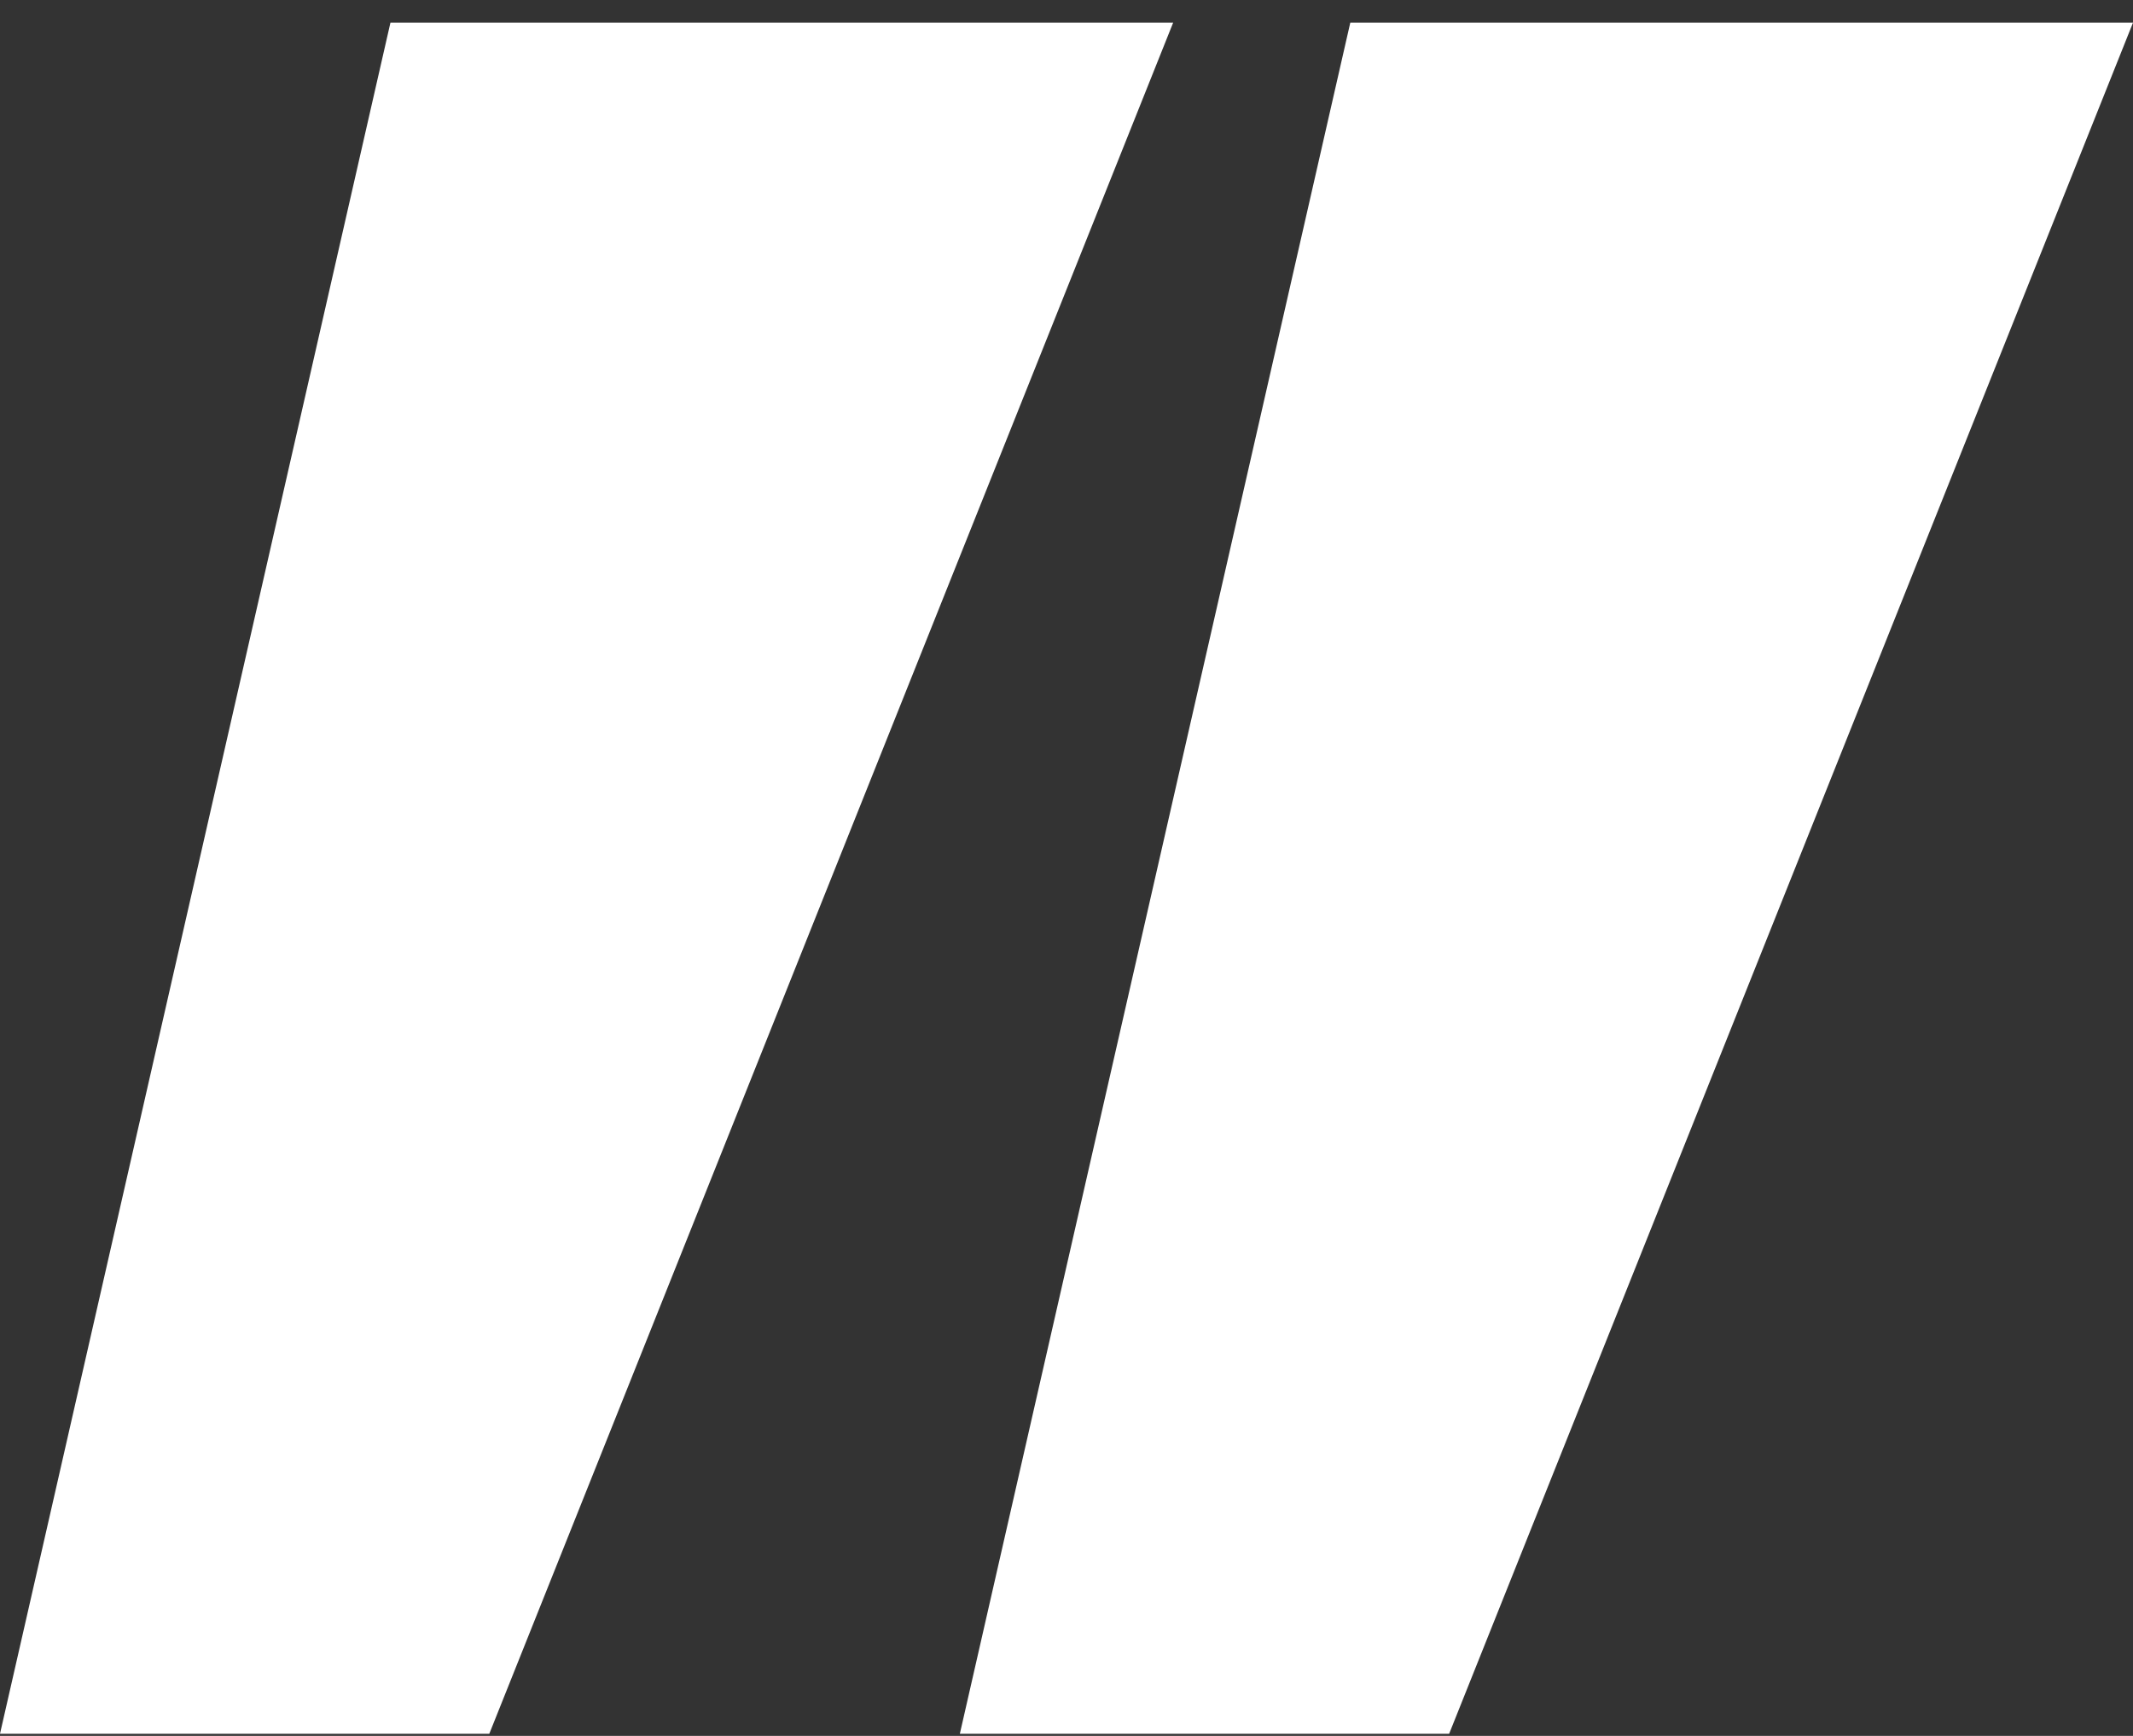 <svg width="86" height="70" viewBox="0 0 86 70" fill="none" xmlns="http://www.w3.org/2000/svg">
<rect x="0" y="0" width="86" height="70" fill="#333333" stroke="none"/>
<g clip-path="url(#clip0_142_341)">
<path d="M19.728 69.914H0L15.742 0.914H47.3L19.728 69.914Z" fill="white"/>
<path d="M58.428 69.914H38.7L54.442 0.914H86L58.428 69.914Z" fill="white"/>
</g>
<defs>
<clipPath id="clip0_142_341">
<rect width="86" height="70" fill="white"/>
</clipPath>
</defs>
</svg>
